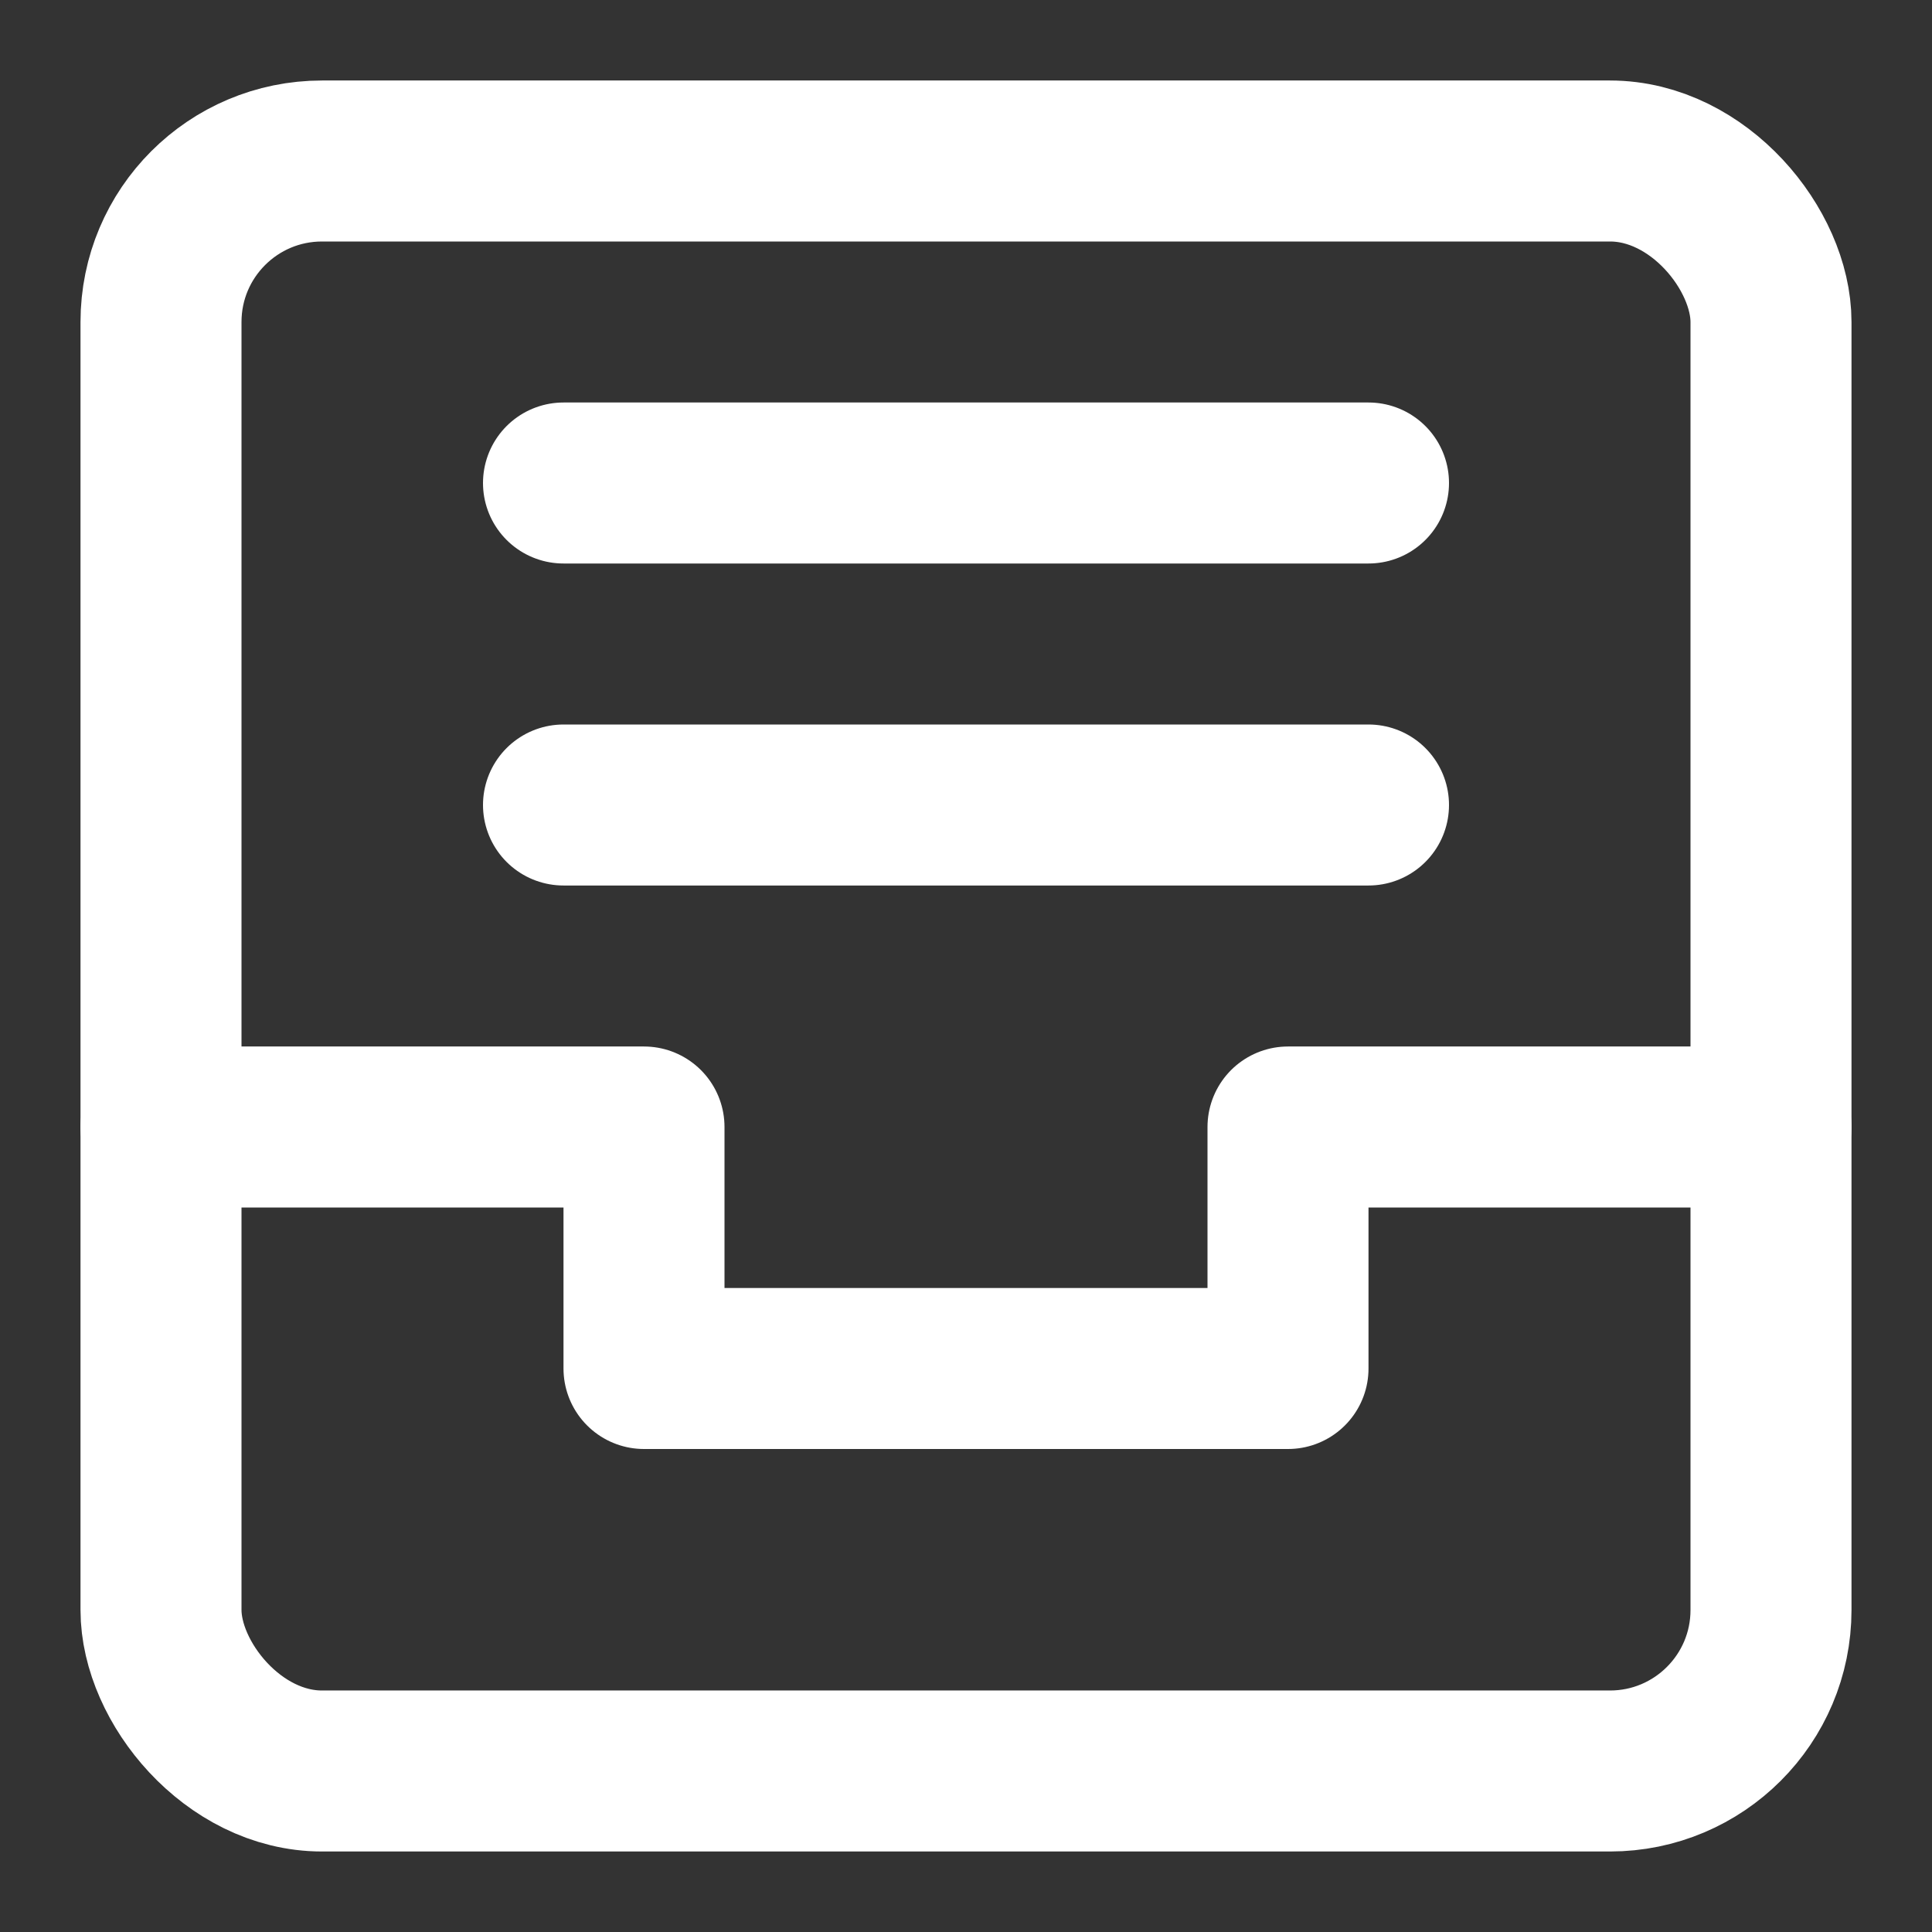 <svg xmlns="http://www.w3.org/2000/svg" width="24" height="24" viewBox="0 0 24 24"><rect x="0" y="0" width="24" height="24" fill="#333333" stroke="none"/><g class="nc-icon-wrapper" stroke-linecap="round" stroke-linejoin="round" stroke-width="2" fill="#ffffff" stroke="#ffffff"><polyline data-cap="butt" points="2 14 8 14 8 17 16 17 16 14 22 14" fill="none" stroke="#ffffff" stroke-miterlimit="10"/><rect x="2" y="2" width="20" height="20" rx="2" fill="none" stroke="#ffffff" stroke-miterlimit="10"/><line data-color="color-2" x1="7" y1="6" x2="17" y2="6" fill="none" stroke-miterlimit="10"/><line data-color="color-2" x1="7" y1="10" x2="17" y2="10" fill="none" stroke-miterlimit="10"/></g></svg>